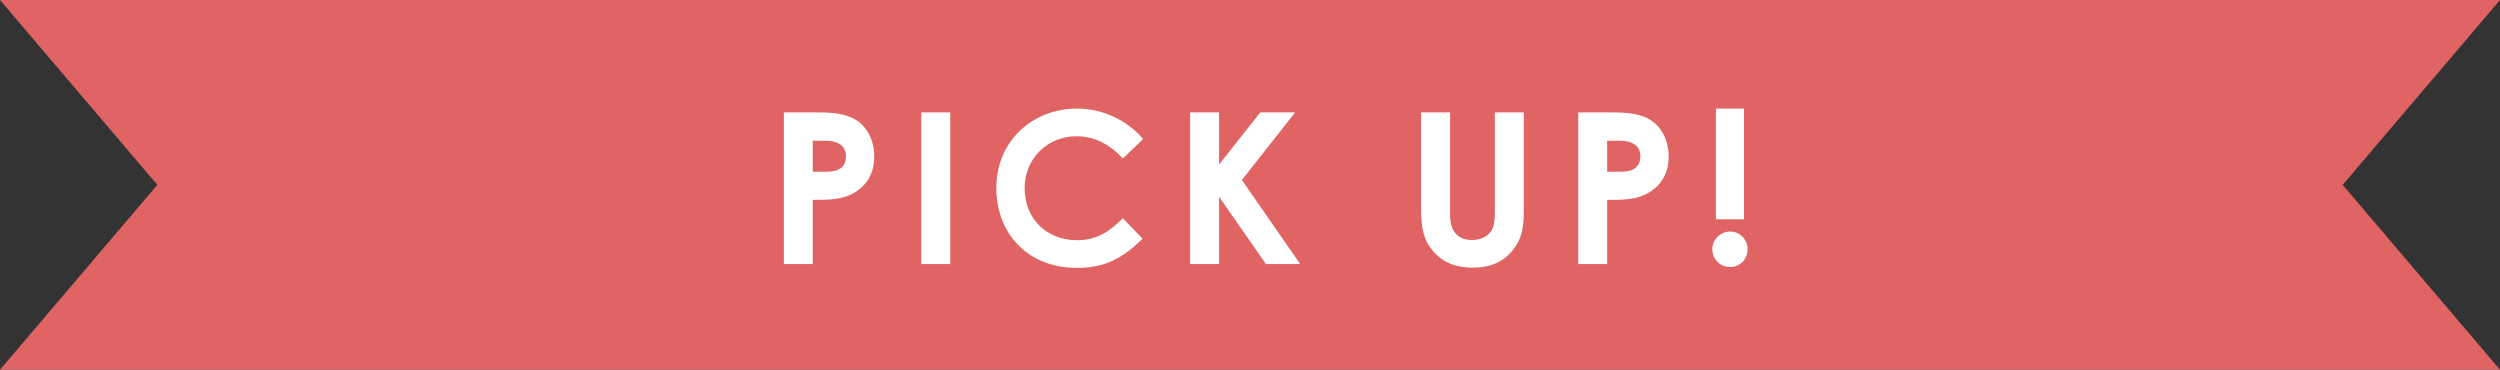 <svg width="142" height="21" viewBox="0 0 142 21" fill="none" xmlns="http://www.w3.org/2000/svg">
<rect x="0" y="0" width="142" height="21" fill="#333333" stroke="none"/>
<path d="M142 0H121.092H20.908H0L8.937 10.5L0 21H20.908H121.092H142L133.063 10.5L142 0Z" fill="#E16464"/>
<path d="M44.522 15V6.384H46.526C47.642 6.384 48.422 6.552 48.962 7.08C49.382 7.488 49.658 8.148 49.658 8.88C49.658 9.792 49.286 10.476 48.566 10.92C47.834 11.364 47.066 11.352 46.166 11.352V15H44.522ZM46.166 7.992V9.756H46.934C47.678 9.756 48.05 9.468 48.05 8.88C48.05 8.304 47.642 7.992 46.862 7.992H46.166ZM52.329 15V6.384H53.973V15H52.329ZM63.78 12.396L64.896 13.56C63.756 14.676 62.772 15.216 61.152 15.216C58.452 15.216 56.592 13.332 56.592 10.68C56.592 7.956 58.704 6.168 61.176 6.168C62.604 6.168 63.984 6.792 64.932 7.896L63.78 9C63 8.172 62.148 7.74 61.14 7.74C59.52 7.74 58.2 8.988 58.2 10.68C58.2 12.456 59.472 13.644 61.176 13.644C62.244 13.644 62.964 13.212 63.78 12.396ZM67.599 15V6.384H69.243V9.348L71.583 6.384H73.563L70.539 10.224L73.851 15H71.907L69.243 11.172V15H67.599ZM80.72 11.772V6.384H82.364V12.216C82.364 13.152 82.82 13.632 83.612 13.632C84.08 13.632 84.5 13.44 84.704 13.116C84.884 12.84 84.908 12.444 84.908 11.988V6.384H86.552V11.868C86.552 12.816 86.504 13.536 85.856 14.292C85.304 14.928 84.584 15.204 83.648 15.204C82.76 15.204 82.052 14.952 81.512 14.388C80.816 13.668 80.72 12.888 80.72 11.772ZM89.644 15V6.384H91.648C92.764 6.384 93.544 6.552 94.084 7.08C94.504 7.488 94.78 8.148 94.78 8.88C94.78 9.792 94.408 10.476 93.688 10.92C92.956 11.364 92.188 11.352 91.288 11.352V15H89.644ZM91.288 7.992V9.756H92.056C92.8 9.756 93.172 9.468 93.172 8.88C93.172 8.304 92.764 7.992 91.984 7.992H91.288ZM97.463 12.456V6.168H99.059V12.456H97.463ZM98.267 13.152C98.831 13.152 99.263 13.608 99.263 14.16C99.263 14.712 98.831 15.168 98.267 15.168C97.703 15.168 97.259 14.712 97.259 14.16C97.259 13.608 97.715 13.152 98.267 13.152Z" fill="white"/>
</svg>

